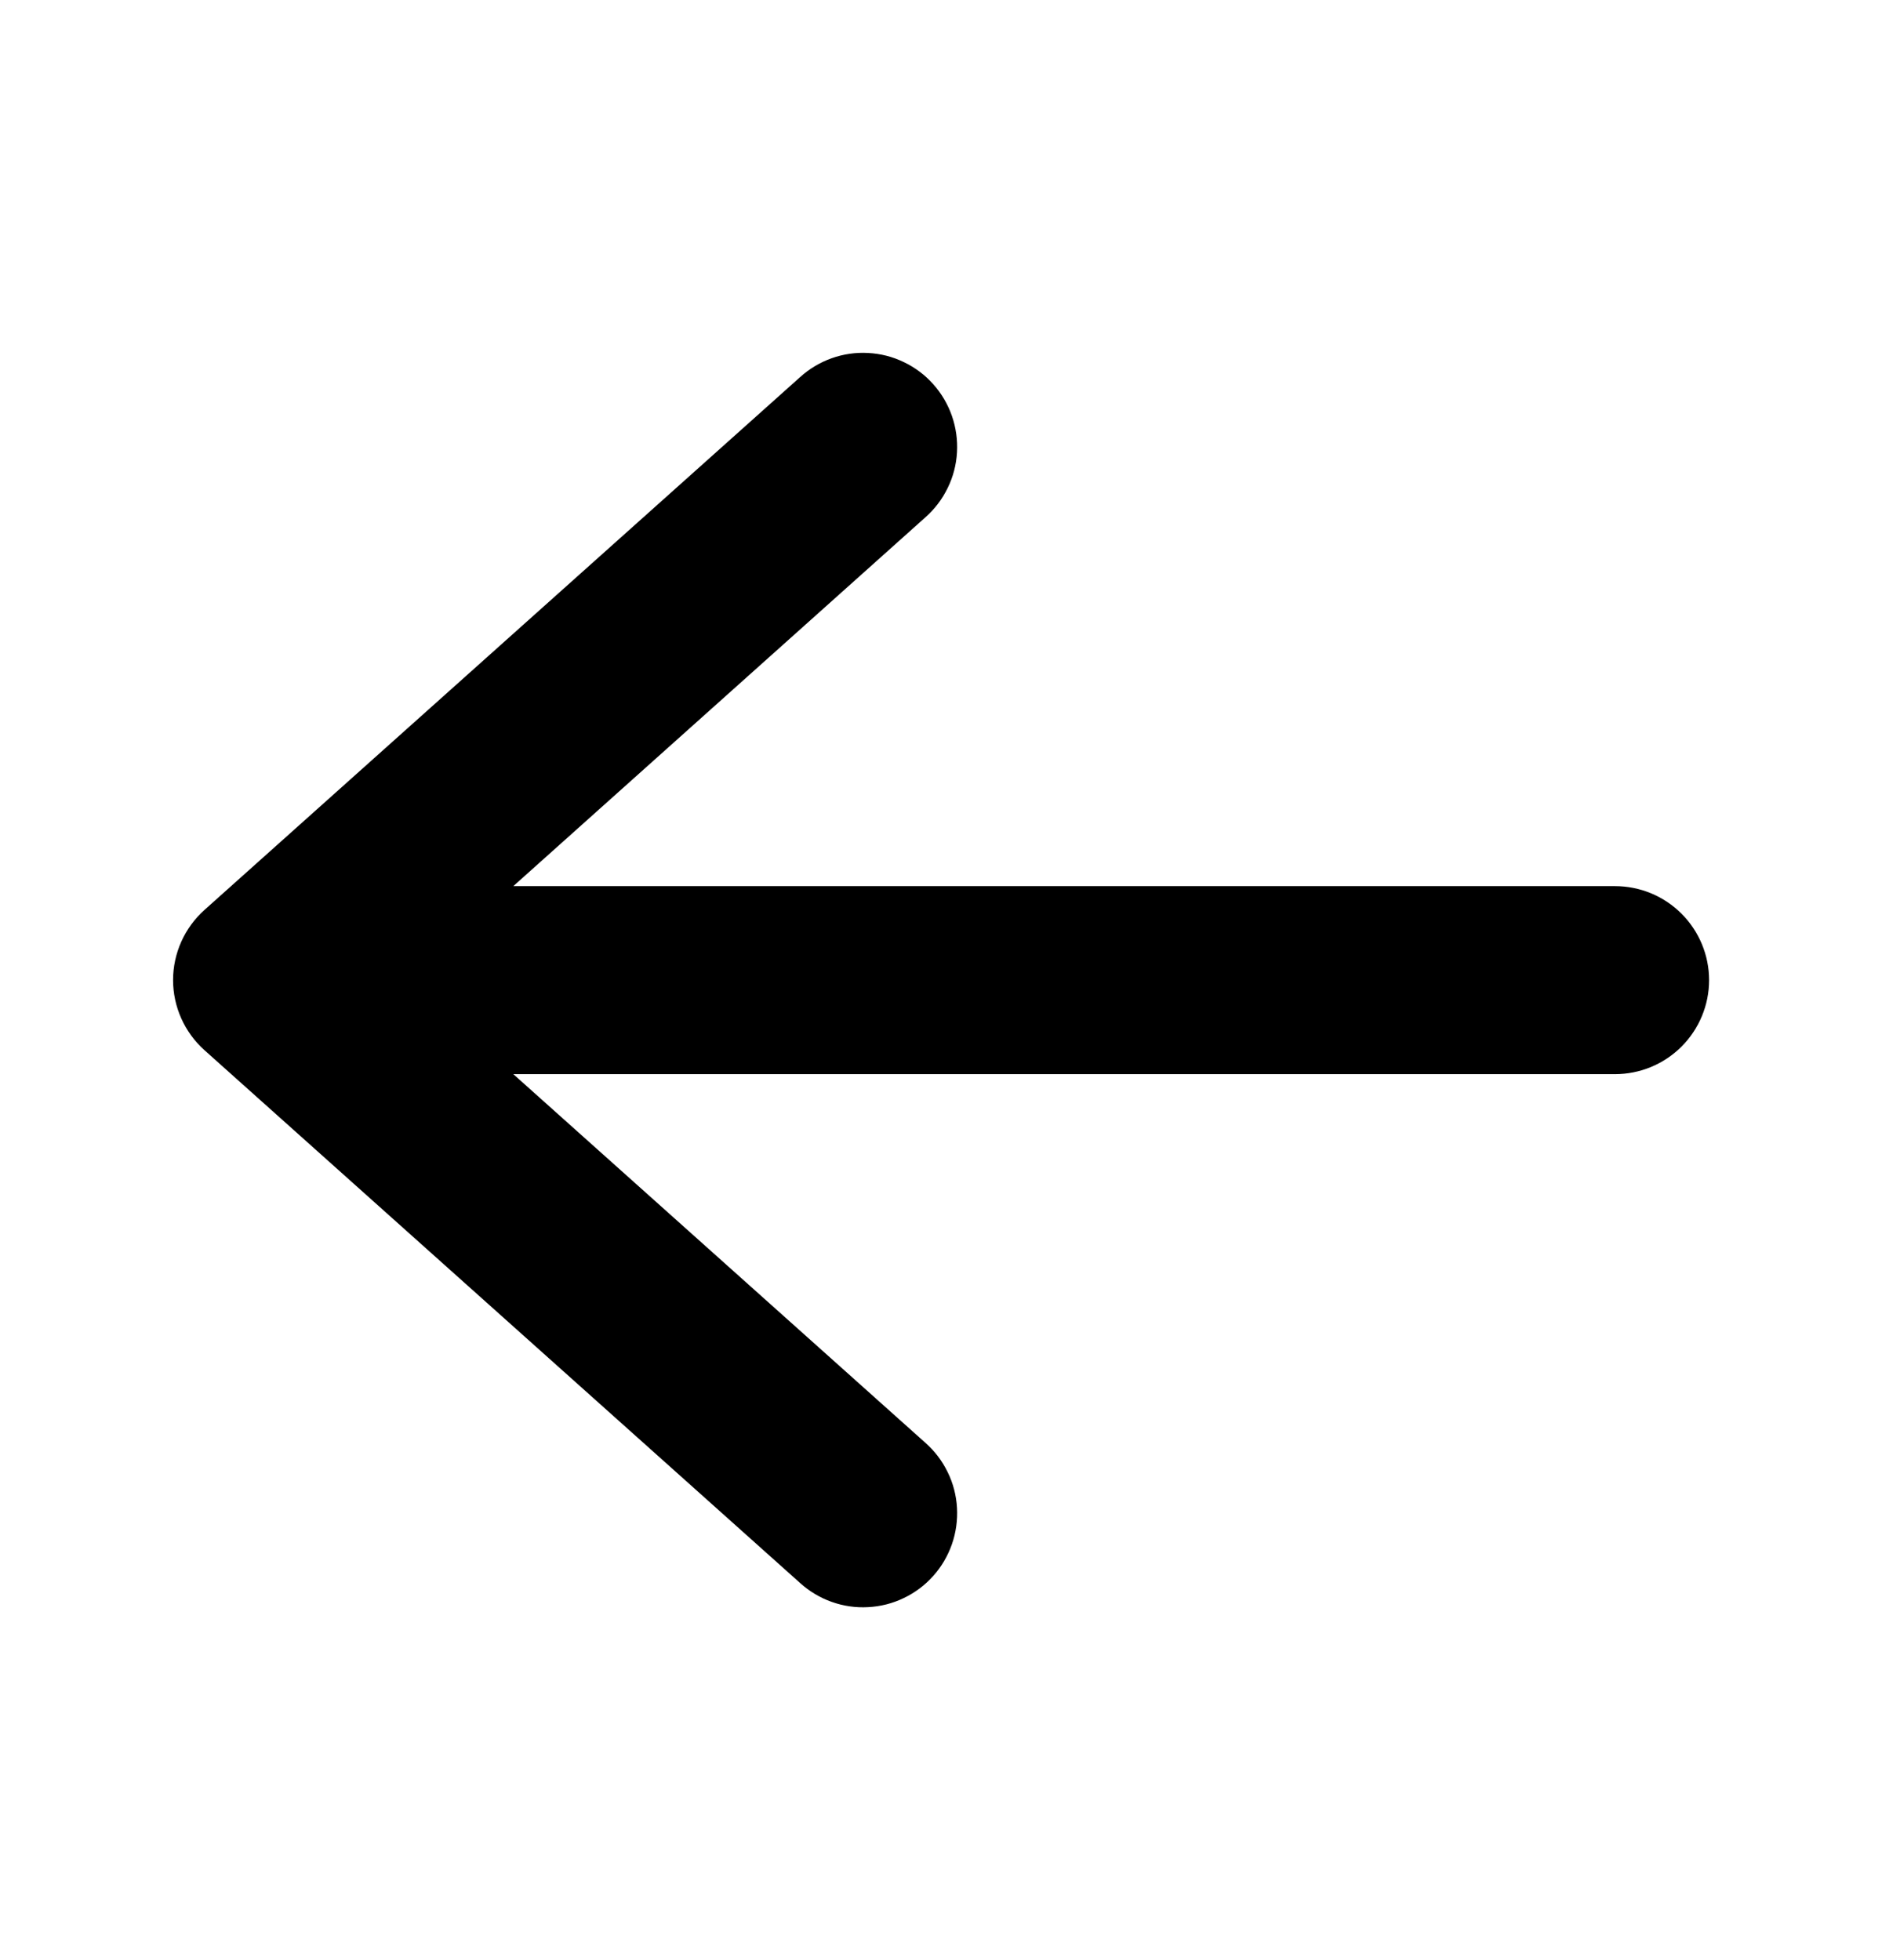 <svg width="24" height="25" viewBox="0 0 24 25" fill="none" xmlns="http://www.w3.org/2000/svg">
<path d="M21.795 12.501C21.795 12.819 21.668 13.124 21.443 13.349C21.218 13.574 20.913 13.7 20.595 13.7H6.546L11.801 18.402C11.92 18.507 12.016 18.634 12.085 18.776C12.155 18.918 12.195 19.073 12.204 19.231C12.213 19.388 12.191 19.547 12.139 19.696C12.087 19.845 12.006 19.983 11.901 20.1C11.796 20.218 11.668 20.314 11.525 20.382C11.383 20.451 11.228 20.49 11.07 20.498C10.912 20.507 10.755 20.484 10.606 20.431C10.457 20.378 10.32 20.296 10.203 20.19L2.608 13.395C2.482 13.282 2.381 13.144 2.312 12.99C2.243 12.836 2.207 12.669 2.207 12.5C2.207 12.331 2.243 12.164 2.312 12.01C2.381 11.856 2.482 11.718 2.608 11.605L10.203 4.81C10.32 4.704 10.457 4.622 10.606 4.569C10.755 4.516 10.912 4.493 11.07 4.502C11.228 4.51 11.383 4.549 11.525 4.618C11.668 4.686 11.796 4.782 11.901 4.9C12.006 5.018 12.087 5.155 12.139 5.304C12.191 5.454 12.213 5.612 12.204 5.769C12.195 5.927 12.155 6.082 12.085 6.224C12.016 6.366 11.92 6.493 11.801 6.598L6.546 11.302H20.595C20.913 11.302 21.218 11.428 21.443 11.653C21.668 11.878 21.795 12.183 21.795 12.501Z" fill="black"/>
</svg>
